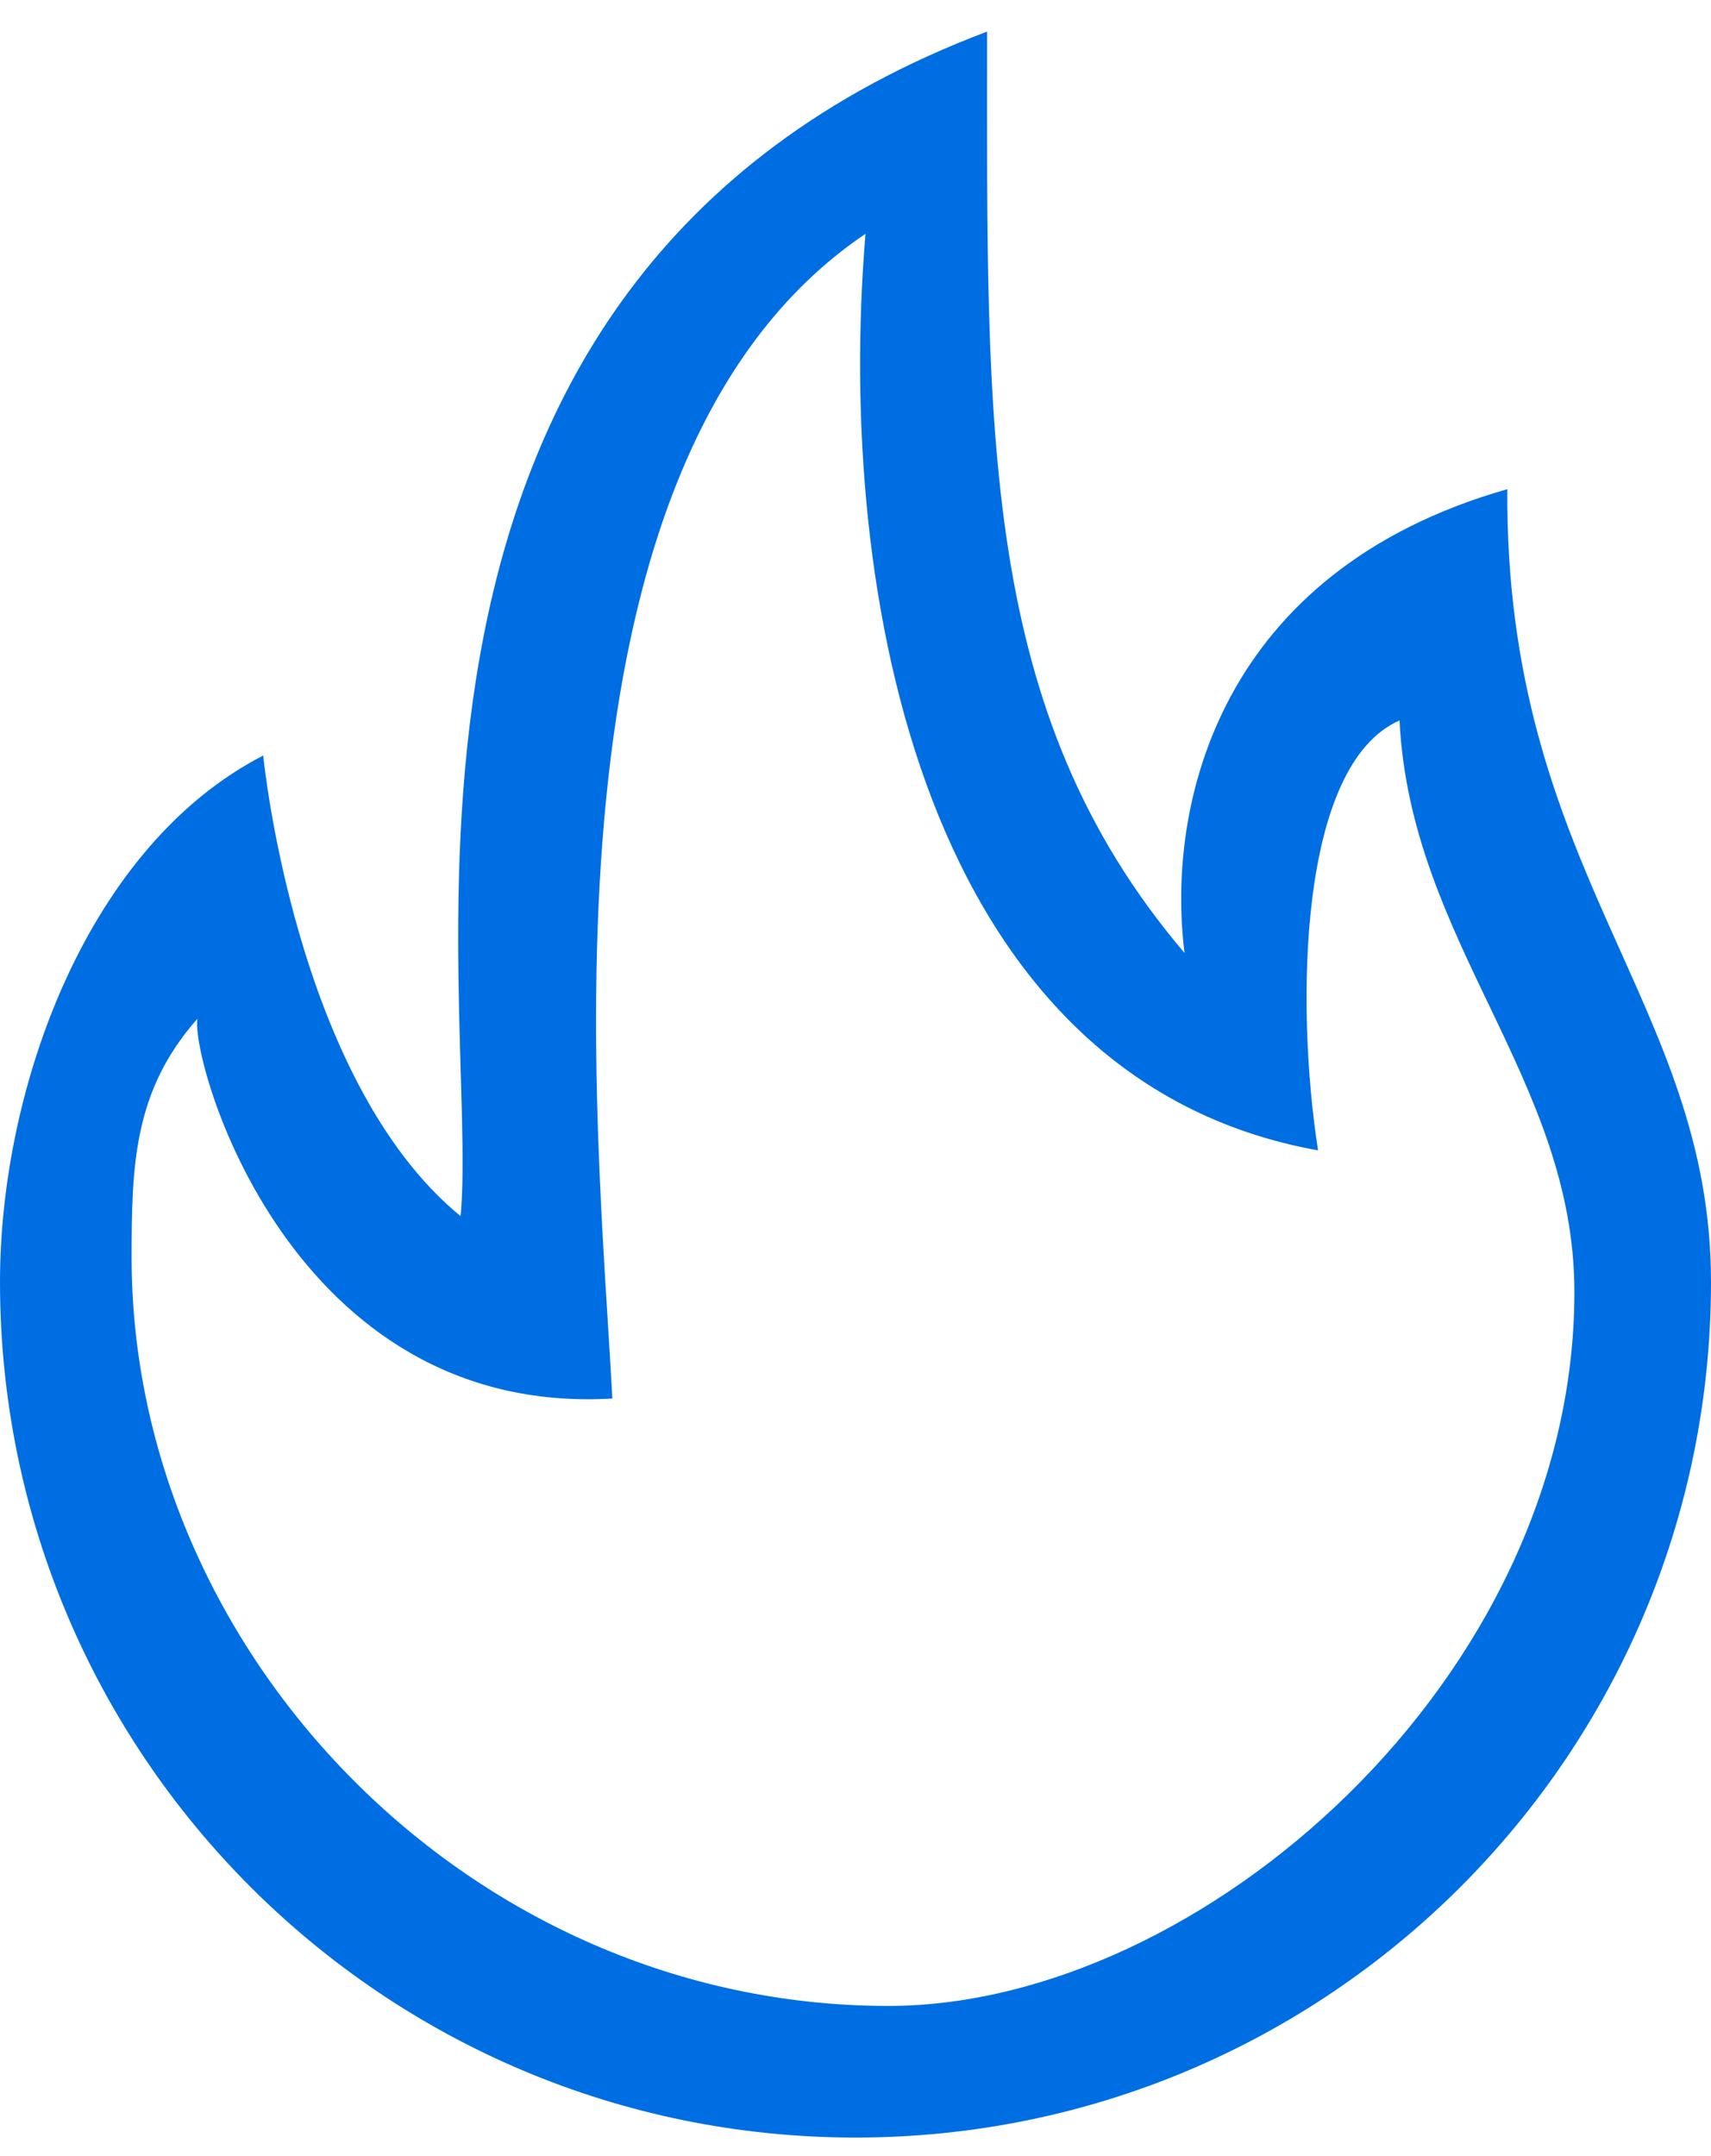 <svg width="50" height="63" viewBox="0 0 50 63" fill="none" xmlns="http://www.w3.org/2000/svg">
<path fill-rule="evenodd" clip-rule="evenodd" d="M25.962 58.615C13.746 58.615 3.846 48.309 3.846 36.74C3.846 34.054 3.906 31.873 5.769 29.769C5.567 30.988 8.456 41.413 17.894 40.867C17.485 32.946 15.342 13.54 25.292 6.832C24.413 17.379 26.996 31.546 38.517 33.615C37.858 29.386 37.937 22.352 40.898 21.052C41.217 27.531 46.008 31.527 46.008 37.754C46.008 49.031 35.098 58.615 25.962 58.615ZM44.048 14.294C35.615 16.698 34.071 23.515 34.615 27.846C28.6 20.773 28.846 12.64 28.846 0.923C9.554 8.198 14.04 29.169 13.461 35.538C8.61 31.567 7.692 22.077 7.692 22.077C2.569 24.713 0 31.752 0 37.461C0 51.269 11.192 62.461 25 62.461C38.808 62.461 50 51.269 50 37.461C50 29.256 43.975 25.471 44.048 14.294Z" fill="#006EE3"/>
</svg>
